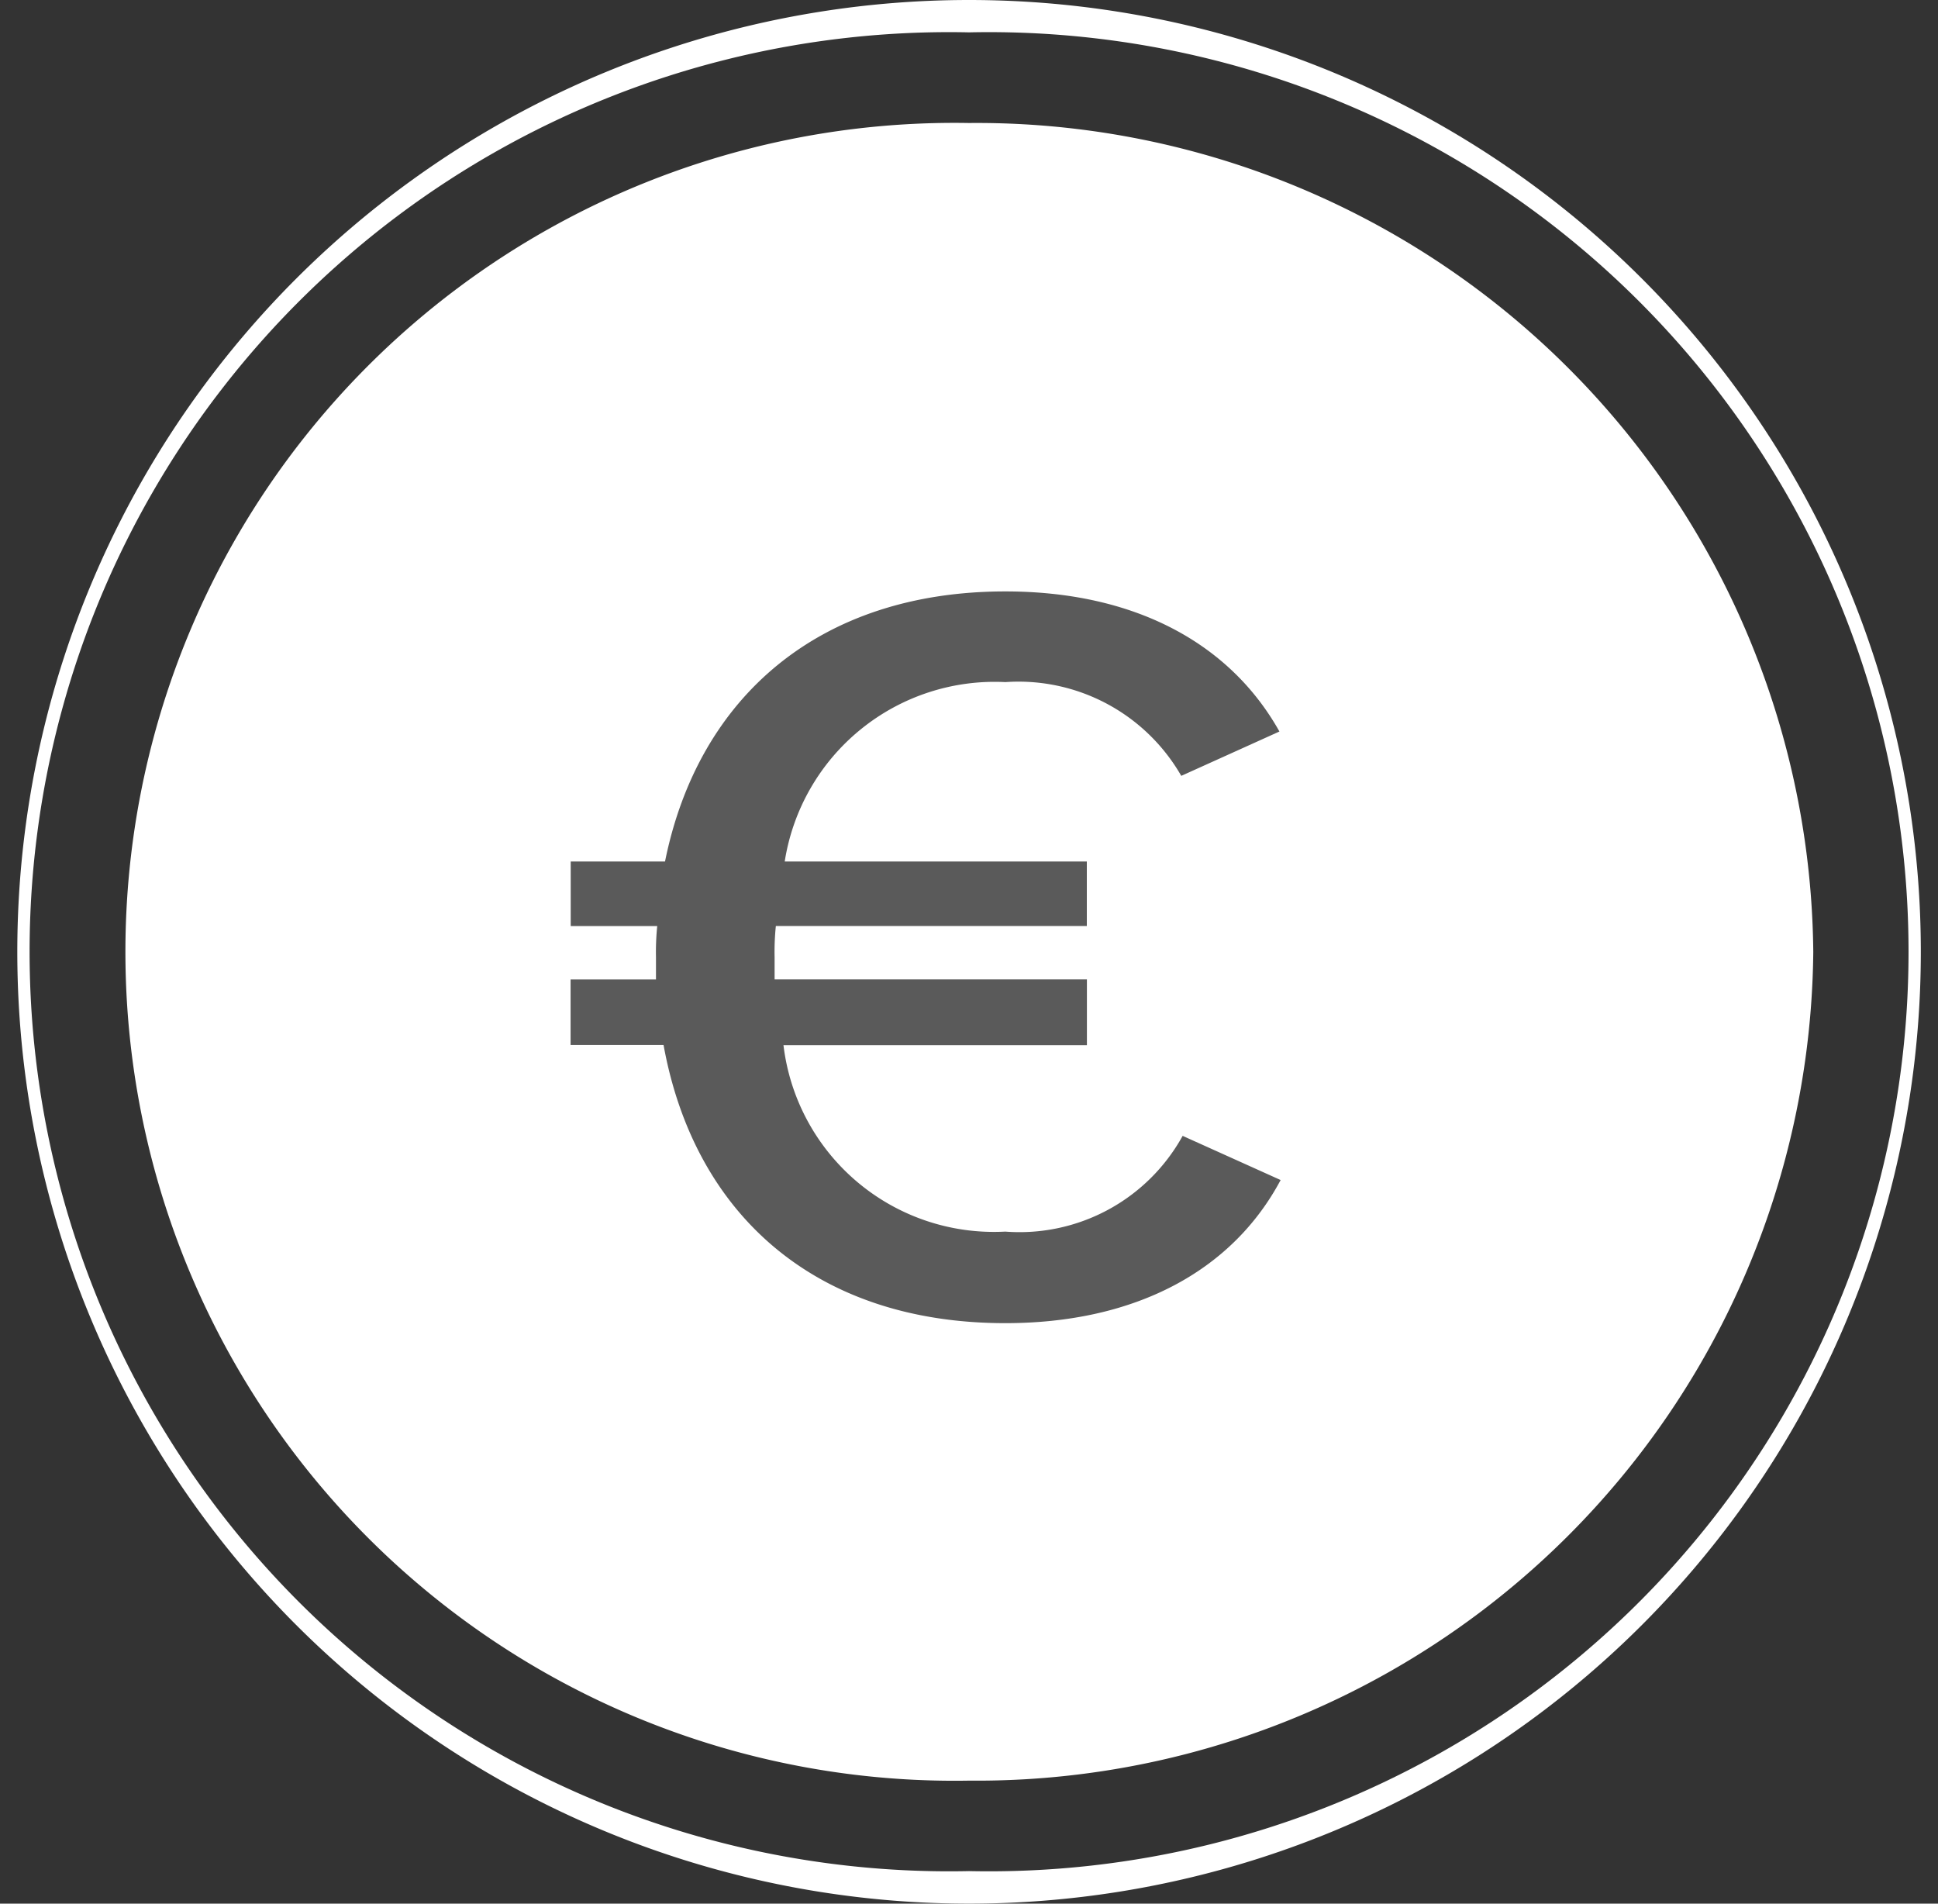 <?xml version="1.0" encoding="UTF-8"?>
<svg xmlns="http://www.w3.org/2000/svg" width="44.797" height="44" viewBox="0 0 44.797 44">
  <rect x="0" y="0" width="44.797" height="44" fill="#333333" stroke="none"/>
  <g id="Icon_3" data-name="Icon 3" transform="translate(-750.182 -3063.963)">
    <path id="Path_283" data-name="Path 283" d="M22.4,194.836a21.255,21.255,0,1,1,0,42.5,21.255,21.255,0,1,1,0-42.5m0-.748a22,22,0,1,0,0,44,22,22,0,1,0,0-44" transform="translate(750.182 2869.875)" fill="#fff"></path>
    <path id="Path_284" data-name="Path 284" d="M46.986,221.091A19.339,19.339,0,0,1,27.47,240.248a19.16,19.16,0,1,1,0-38.314,19.339,19.339,0,0,1,19.516,19.157" transform="translate(745.11 2864.872)" fill="#fff"></path>
    <path id="Path_285" data-name="Path 285" d="M52.813,245.417c-1.12,2.1-3.359,3.308-6.364,3.308-4.39,0-7.189-2.516-7.9-6.43H36.4v-1.515h1.974v-.512a5.944,5.944,0,0,1,.029-.722h-2v-1.491h2.18c.766-3.8,3.565-6.243,7.867-6.243,2.976,0,5.186,1.188,6.335,3.238l-2.269,1.025a4.339,4.339,0,0,0-4.066-2.167,4.912,4.912,0,0,0-5.1,4.146h6.983v1.491H41.145a5.753,5.753,0,0,0-.029.722v.512h7.219V242.3H41.321a4.9,4.9,0,0,0,5.127,4.309,4.307,4.307,0,0,0,4.1-2.213Z" transform="translate(726.971 2845.821)" fill="#5a5a5a"></path>
  </g>
</svg>
